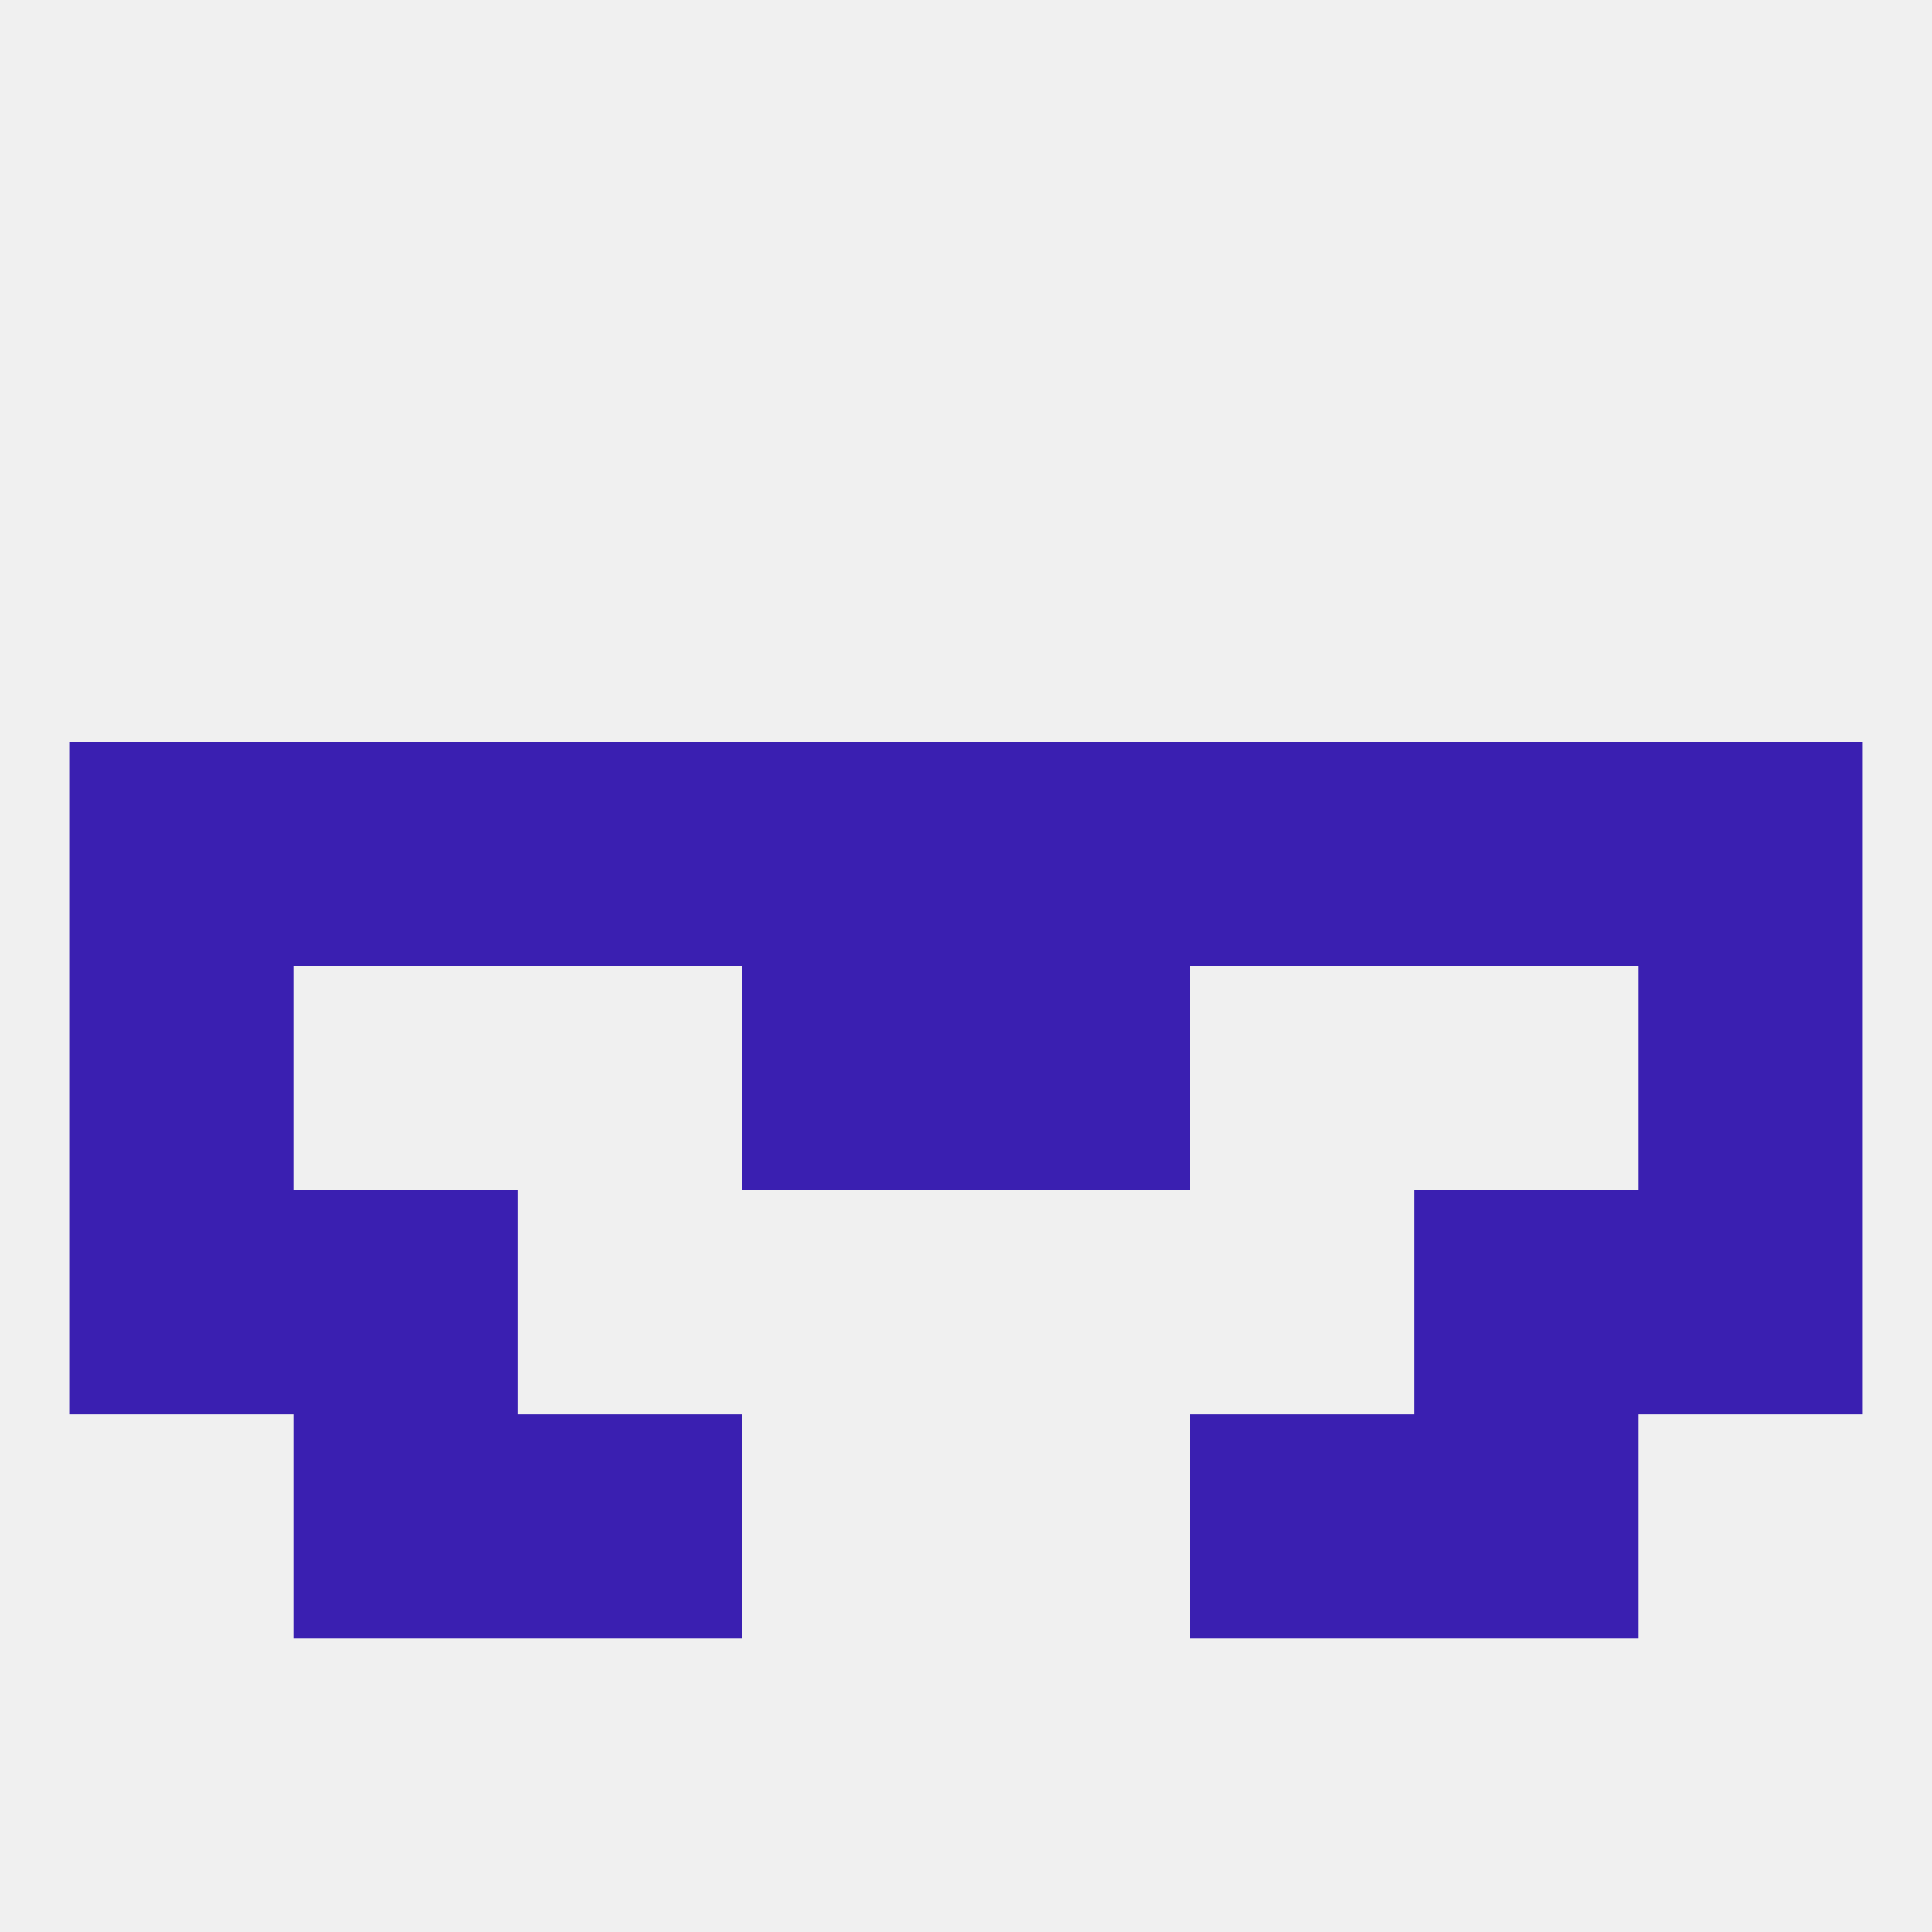 
<!--   <?xml version="1.0"?> -->
<svg version="1.1" baseprofile="full" xmlns="http://www.w3.org/2000/svg" xmlns:xlink="http://www.w3.org/1999/xlink" xmlns:ev="http://www.w3.org/2001/xml-events" width="250" height="250" viewBox="0 0 250 250" >
	<rect width="100%" height="100%" fill="rgba(240,240,240,255)"/>

	<rect x="9" y="125" width="29" height="29" fill="rgba(58,31,177,255)"/>
	<rect x="212" y="125" width="29" height="29" fill="rgba(58,31,177,255)"/>
	<rect x="96" y="125" width="29" height="29" fill="rgba(58,31,177,255)"/>
	<rect x="125" y="125" width="29" height="29" fill="rgba(58,31,177,255)"/>
	<rect x="154" y="96" width="29" height="29" fill="rgba(58,31,177,255)"/>
	<rect x="212" y="96" width="29" height="29" fill="rgba(58,31,177,255)"/>
	<rect x="38" y="96" width="29" height="29" fill="rgba(58,31,177,255)"/>
	<rect x="96" y="96" width="29" height="29" fill="rgba(58,31,177,255)"/>
	<rect x="125" y="96" width="29" height="29" fill="rgba(58,31,177,255)"/>
	<rect x="67" y="96" width="29" height="29" fill="rgba(58,31,177,255)"/>
	<rect x="9" y="96" width="29" height="29" fill="rgba(58,31,177,255)"/>
	<rect x="183" y="96" width="29" height="29" fill="rgba(58,31,177,255)"/>
	<rect x="183" y="154" width="29" height="29" fill="rgba(58,31,177,255)"/>
	<rect x="9" y="154" width="29" height="29" fill="rgba(58,31,177,255)"/>
	<rect x="212" y="154" width="29" height="29" fill="rgba(58,31,177,255)"/>
	<rect x="38" y="154" width="29" height="29" fill="rgba(58,31,177,255)"/>
	<rect x="67" y="183" width="29" height="29" fill="rgba(58,31,177,255)"/>
	<rect x="154" y="183" width="29" height="29" fill="rgba(58,31,177,255)"/>
	<rect x="38" y="183" width="29" height="29" fill="rgba(58,31,177,255)"/>
	<rect x="183" y="183" width="29" height="29" fill="rgba(58,31,177,255)"/>
</svg>